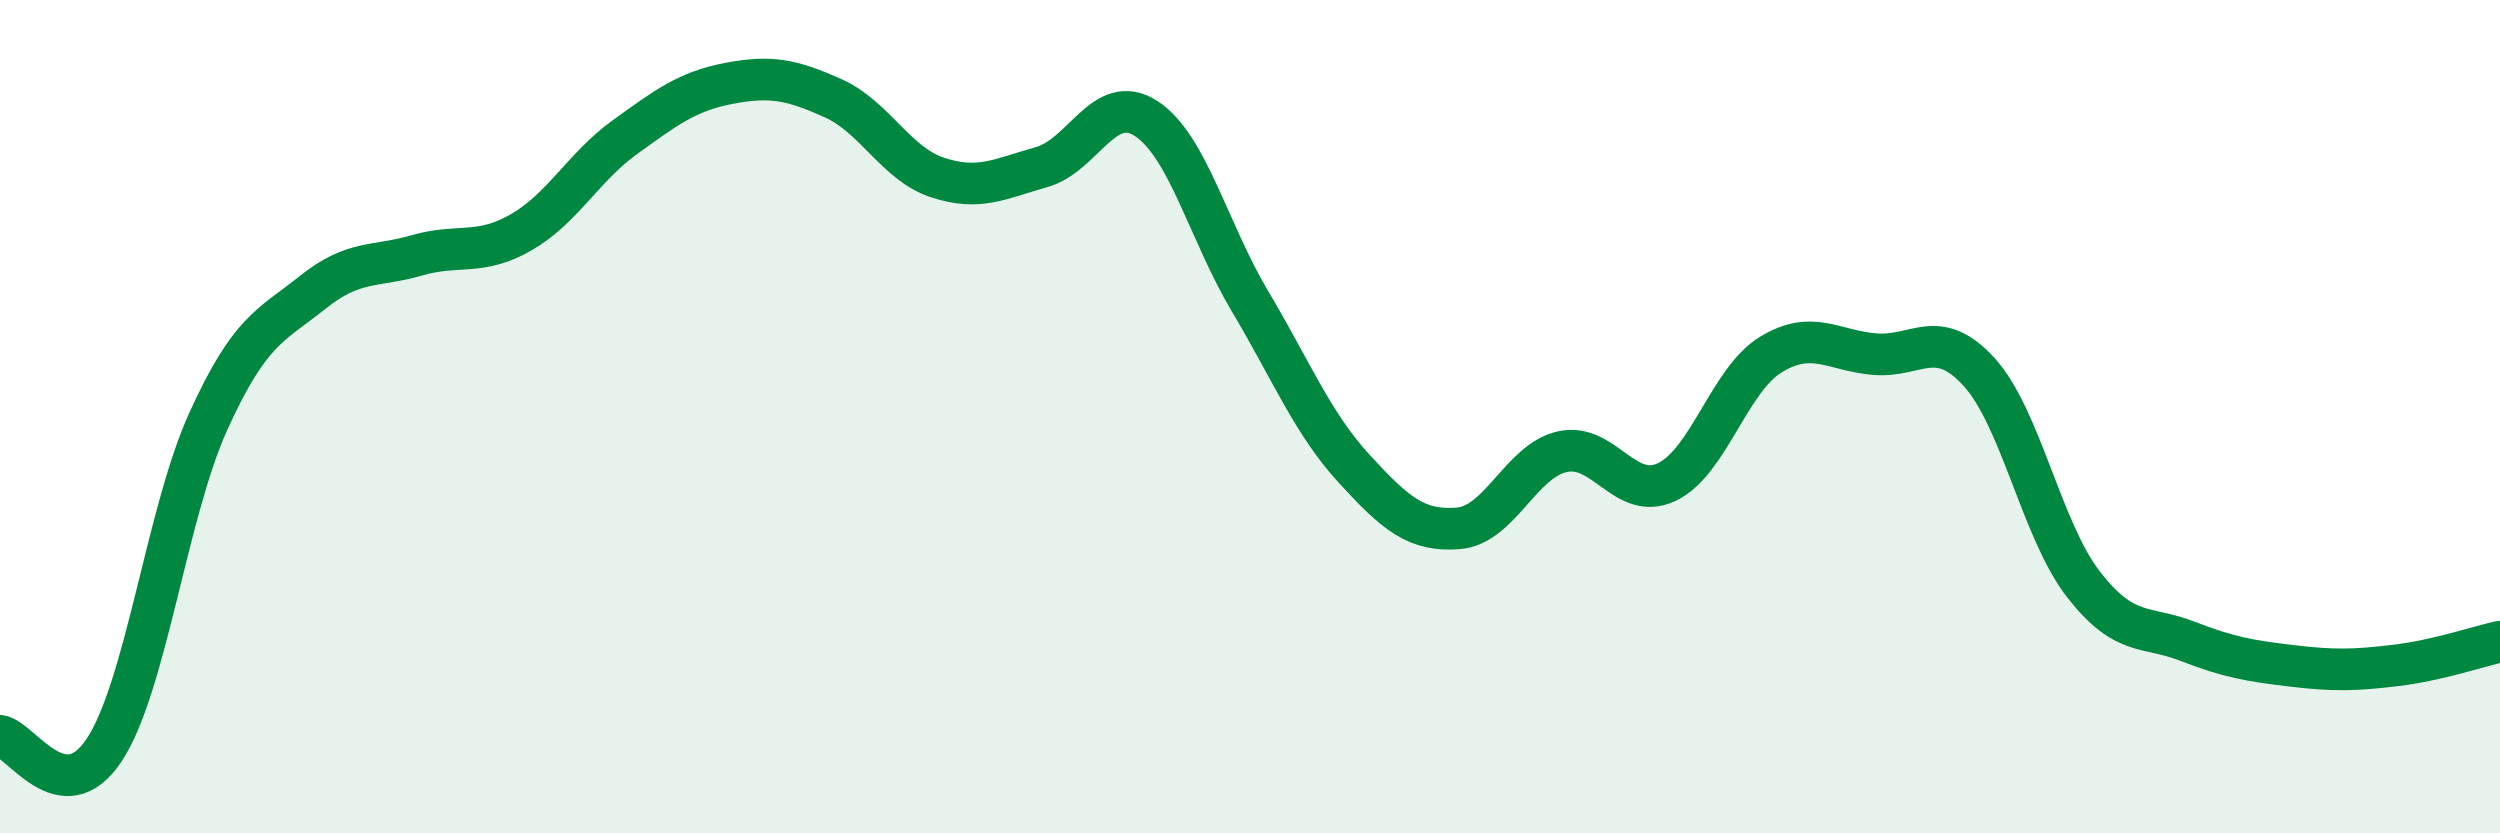
    <svg width="60" height="20" viewBox="0 0 60 20" xmlns="http://www.w3.org/2000/svg">
      <path
        d="M 0,17.66 C 0.5,17.73 1.5,19.51 2.5,18 C 3.5,16.49 4,12.31 5,10.11 C 6,7.91 6.5,7.82 7.5,7.02 C 8.5,6.22 9,6.42 10,6.13 C 11,5.84 11.5,6.15 12.5,5.58 C 13.5,5.01 14,4.01 15,3.29 C 16,2.57 16.5,2.19 17.5,2 C 18.5,1.81 19,1.91 20,2.36 C 21,2.81 21.5,3.93 22.5,4.26 C 23.5,4.59 24,4.29 25,4.01 C 26,3.73 26.5,2.2 27.5,2.84 C 28.5,3.48 29,5.55 30,7.23 C 31,8.91 31.5,10.16 32.5,11.25 C 33.5,12.34 34,12.76 35,12.68 C 36,12.6 36.5,11.06 37.5,10.84 C 38.5,10.62 39,12.04 40,11.57 C 41,11.1 41.5,9.12 42.5,8.51 C 43.5,7.9 44,8.42 45,8.5 C 46,8.58 46.5,7.83 47.5,8.93 C 48.5,10.03 49,12.73 50,14.02 C 51,15.31 51.5,15 52.5,15.39 C 53.5,15.78 54,15.86 55,15.98 C 56,16.1 56.5,16.09 57.5,15.97 C 58.5,15.85 59.5,15.51 60,15.4L60 20L0 20Z"
        fill="#008740"
        opacity="0.1"
        stroke-linecap="round"
        stroke-linejoin="round"
      />
      <path
        d="M 0,17.66 C 0.5,17.73 1.5,19.51 2.5,18 C 3.5,16.49 4,12.31 5,10.11 C 6,7.91 6.5,7.82 7.5,7.02 C 8.5,6.22 9,6.42 10,6.13 C 11,5.84 11.5,6.15 12.5,5.58 C 13.5,5.01 14,4.01 15,3.29 C 16,2.57 16.5,2.19 17.5,2 C 18.5,1.81 19,1.91 20,2.36 C 21,2.81 21.5,3.93 22.5,4.26 C 23.5,4.59 24,4.29 25,4.01 C 26,3.73 26.5,2.2 27.5,2.84 C 28.5,3.48 29,5.55 30,7.23 C 31,8.91 31.5,10.16 32.5,11.25 C 33.5,12.34 34,12.76 35,12.68 C 36,12.6 36.5,11.06 37.5,10.84 C 38.5,10.62 39,12.04 40,11.57 C 41,11.1 41.5,9.12 42.5,8.51 C 43.5,7.9 44,8.42 45,8.5 C 46,8.58 46.5,7.83 47.5,8.93 C 48.5,10.03 49,12.73 50,14.02 C 51,15.31 51.5,15 52.5,15.39 C 53.5,15.78 54,15.86 55,15.98 C 56,16.1 56.5,16.09 57.5,15.97 C 58.5,15.85 59.5,15.51 60,15.4"
        stroke="#008740"
        stroke-width="1"
        fill="none"
        stroke-linecap="round"
        stroke-linejoin="round"
      />
    </svg>
  